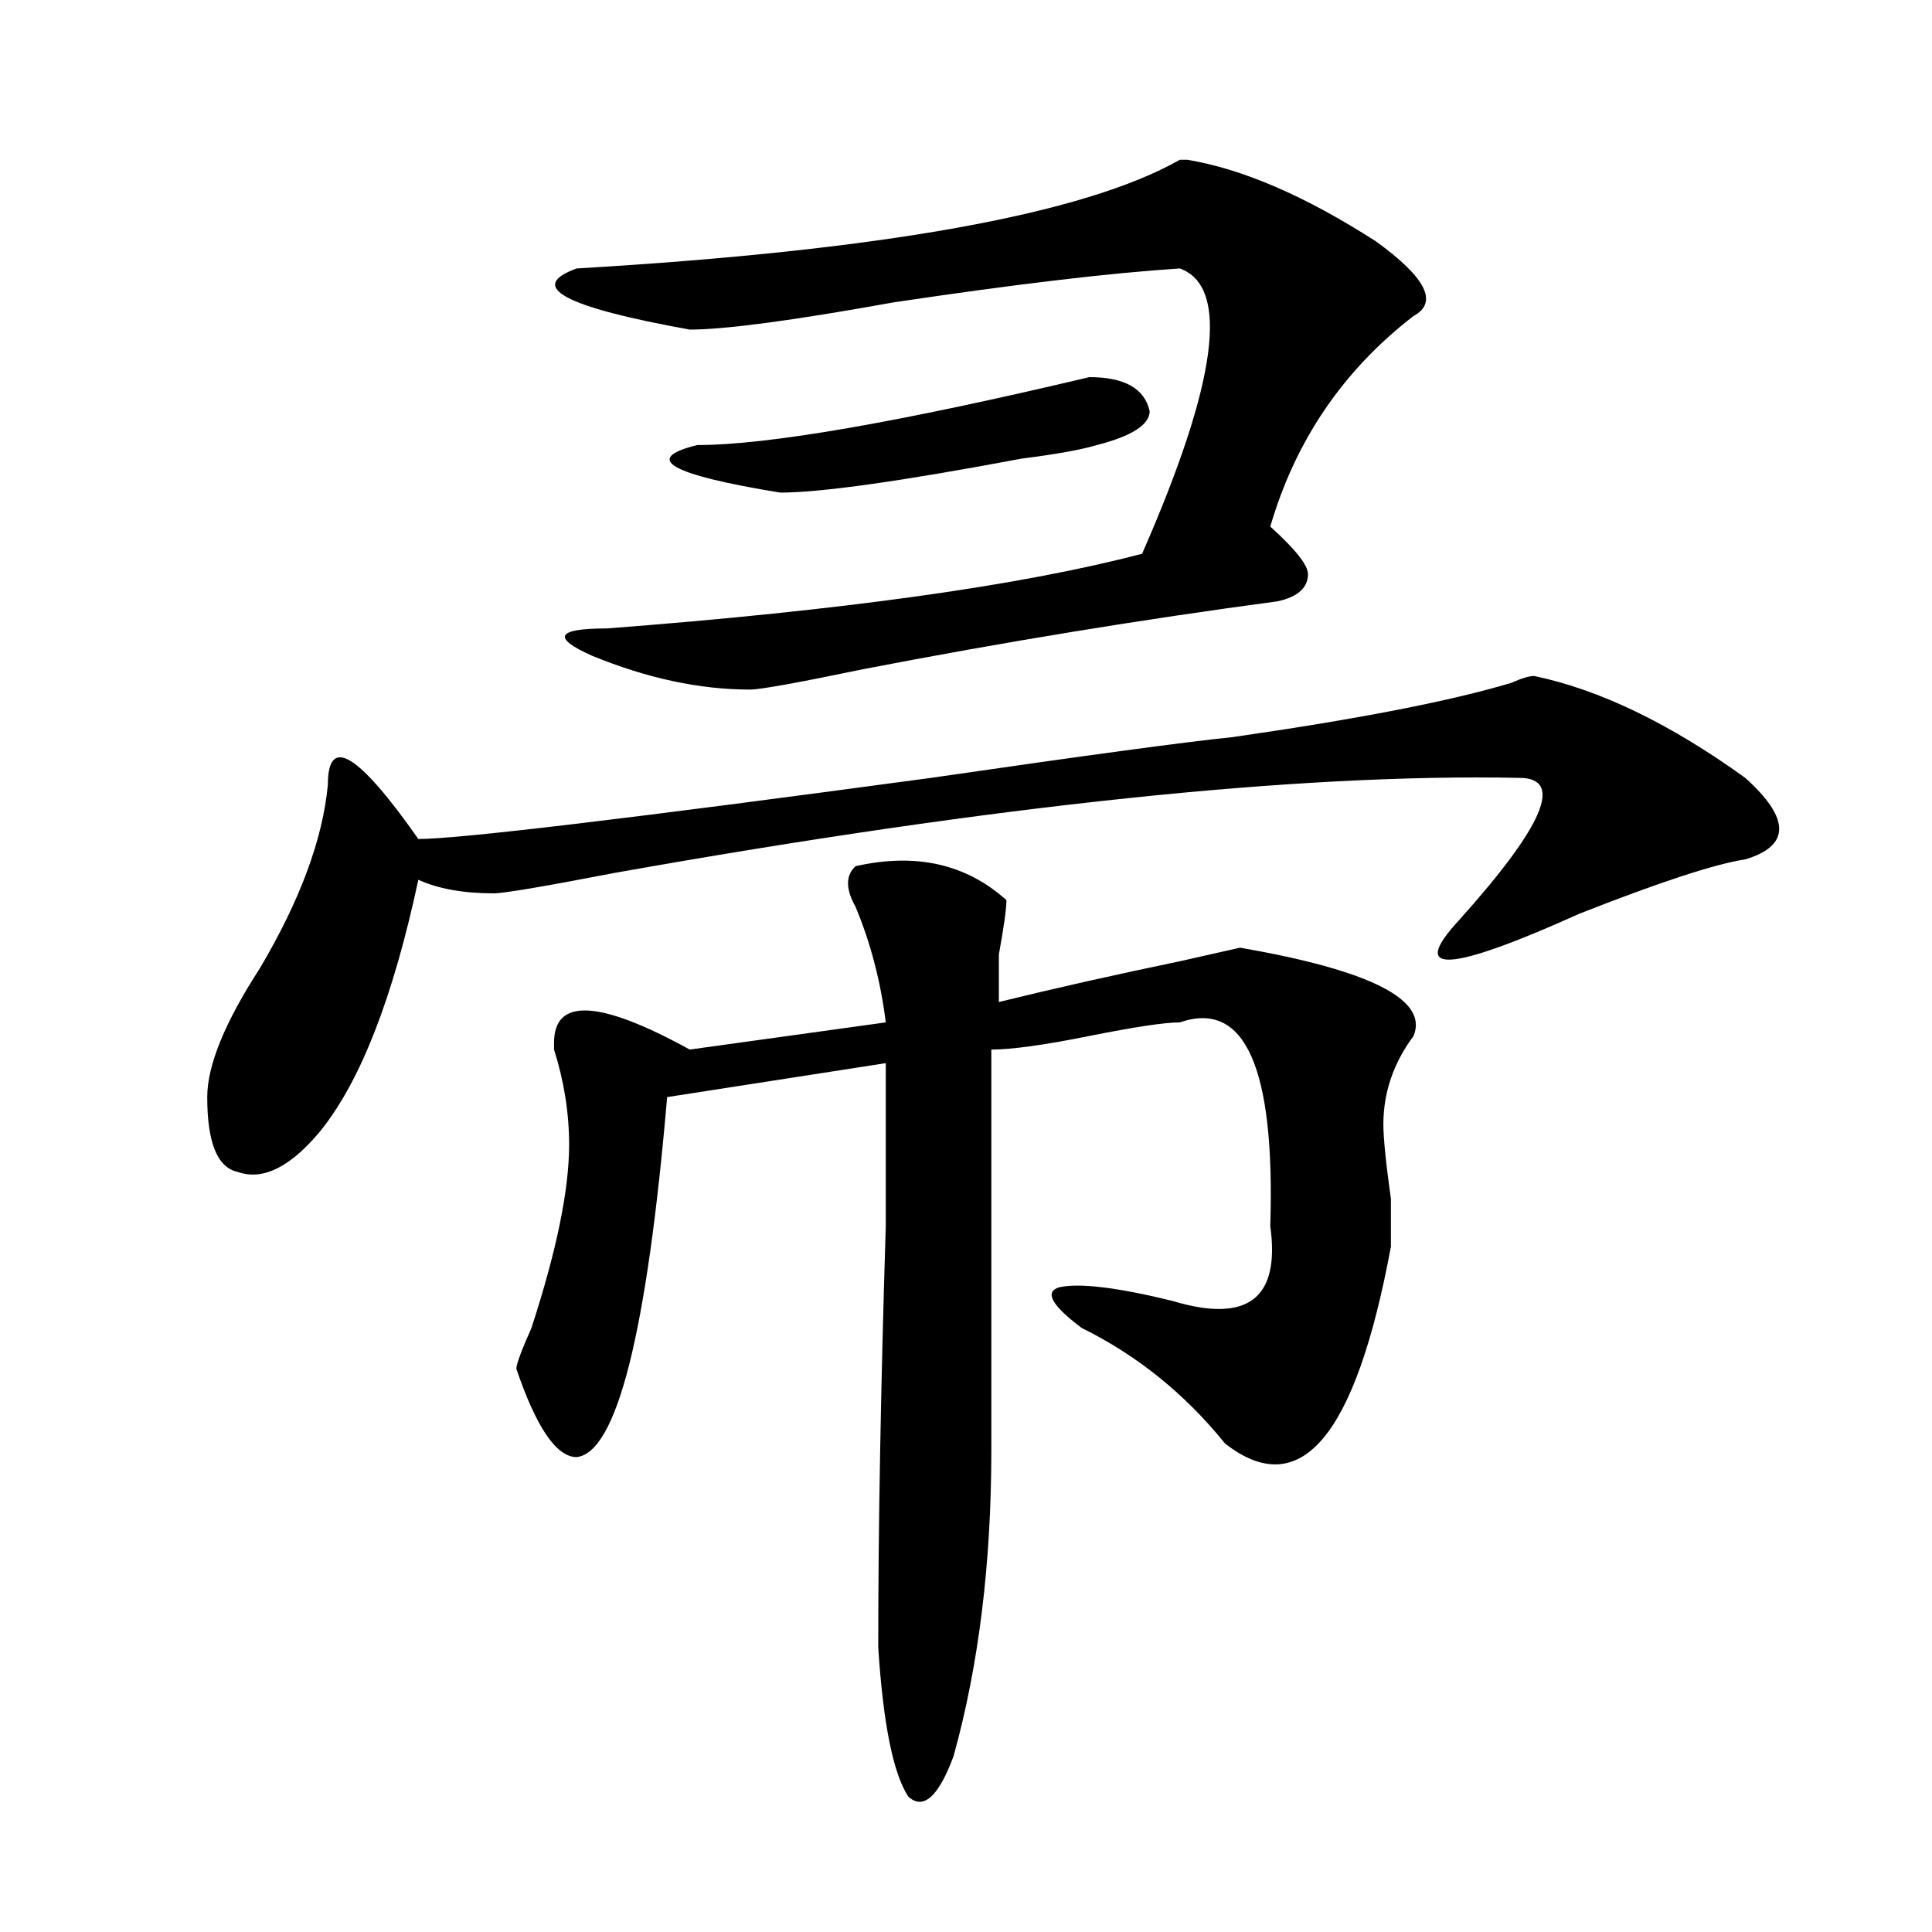 <?xml version="1.0" encoding="utf-8"?>
<!-- Generator: Adobe Illustrator 16.0.0, SVG Export Plug-In . SVG Version: 6.00 Build 0)  -->
<!DOCTYPE svg PUBLIC "-//W3C//DTD SVG 1.1//EN" "http://www.w3.org/Graphics/SVG/1.1/DTD/svg11.dtd">
<svg version="1.1" id="图层_1" xmlns="http://www.w3.org/2000/svg" xmlns:xlink="http://www.w3.org/1999/xlink" x="0px" y="0px"
	 width="1000px" height="1000px" viewBox="0 0 1000 1000" enable-background="new 0 0 1000 1000" xml:space="preserve">
<path d="M794.078,349.891c33.78,7.031,70.242,24.609,109.266,52.734c23.414,21.094,23.414,35.156,0,42.188
	c-15.609,2.362-44.267,11.755-85.852,28.125c-67.681,30.487-88.474,31.641-62.438,3.516c44.206-49.219,54.633-73.828,31.219-73.828
	c-114.509-2.308-270.603,14.063-468.281,49.219c-36.462,7.031-57.255,10.547-62.438,10.547c-15.609,0-28.657-2.308-39.023-7.031
	c-13.048,60.974-29.938,104.315-50.73,130.078c-15.609,18.786-29.938,25.817-42.926,21.094
	c-10.427-2.308-15.609-15.216-15.609-38.672c0-16.37,9.085-38.672,27.316-66.797c20.792-35.156,32.499-66.797,35.121-94.922
	c0-25.763,15.609-16.37,46.828,28.125c20.792,0,109.266-10.547,265.359-31.641c80.608-11.7,132.68-18.731,156.094-21.094
	c64.999-9.339,113.168-18.731,144.387-28.125C787.554,351.099,791.456,349.891,794.078,349.891z M442.867,448.328
	c31.219-7.031,57.194-1.153,78.047,17.578c0,4.724-1.341,14.063-3.902,28.125c0,14.063,0,22.302,0,24.609
	c28.597-7.031,59.815-14.063,93.656-21.094l31.219-7.031c67.62,11.755,97.559,26.972,89.754,45.703
	c-10.427,14.063-15.609,29.333-15.609,45.703c0,7.031,1.28,19.94,3.902,38.672c0,11.755,0,19.94,0,24.609
	c-18.231,98.438-46.828,132.44-85.852,101.953c-20.853-25.763-45.548-45.703-74.145-59.766
	c-15.609-11.7-19.512-18.731-11.707-21.094c10.366-2.308,29.878,0,58.535,7.031c39.023,11.755,55.913-1.153,50.73-38.672
	c2.562-82.013-13.048-117.169-46.828-105.469c-7.805,0-23.414,2.362-46.828,7.031c-23.414,4.724-40.364,7.031-50.73,7.031
	c0,58.612,0,127.771,0,207.422c0,58.612-6.524,111.291-19.512,158.203c-7.805,21.094-15.609,28.125-23.414,21.094
	c-7.805-11.756-13.048-37.519-15.609-77.344c0-60.919,1.28-133.594,3.902-217.969c0-39.825,0-67.95,0-84.375l-113.168,17.578
	c-10.427,121.894-26.036,184.021-46.828,186.328c-10.427,0-20.853-15.216-31.219-45.703c0-2.308,2.562-9.339,7.805-21.094
	c12.987-39.825,19.512-71.466,19.512-94.922c0-16.37-2.622-32.794-7.805-49.219c0,2.362,0,1.208,0-3.516
	c0-23.401,23.414-22.247,70.242,3.516l101.461-14.063c-2.622-21.094-7.805-40.979-15.609-59.766
	C437.624,460.083,437.624,453.052,442.867,448.328z M712.129,124.891c25.976,18.786,32.499,31.641,19.512,38.672
	c-36.462,28.125-61.157,64.489-74.145,108.984c12.987,11.755,19.512,19.94,19.512,24.609c0,7.031-5.243,11.755-15.609,14.063
	c-70.242,9.394-141.825,21.094-214.629,35.156c-33.841,7.031-53.353,10.547-58.535,10.547c-26.036,0-53.353-5.823-81.949-17.578
	c-20.853-9.339-18.231-14.063,7.805-14.063c122.253-9.339,214.629-22.247,277.066-38.672
	c39.023-89.044,45.487-138.263,19.512-147.656c-36.462,2.362-85.852,8.239-148.289,17.578
	c-52.071,9.394-87.192,14.063-105.363,14.063c-65.06-11.7-84.571-22.247-58.535-31.641c158.655-9.339,262.737-28.125,312.188-56.25
	h3.902C643.167,87.427,675.667,101.489,712.129,124.891z M563.84,195.203c18.171,0,28.597,5.878,31.219,17.578
	c0,7.031-9.146,12.909-27.316,17.578c-7.805,2.362-20.853,4.724-39.023,7.031c-62.438,11.755-104.083,17.578-124.875,17.578
	c-57.255-9.339-71.583-17.578-42.926-24.609C397.319,230.359,464.94,218.659,563.84,195.203z"/>
</svg>
